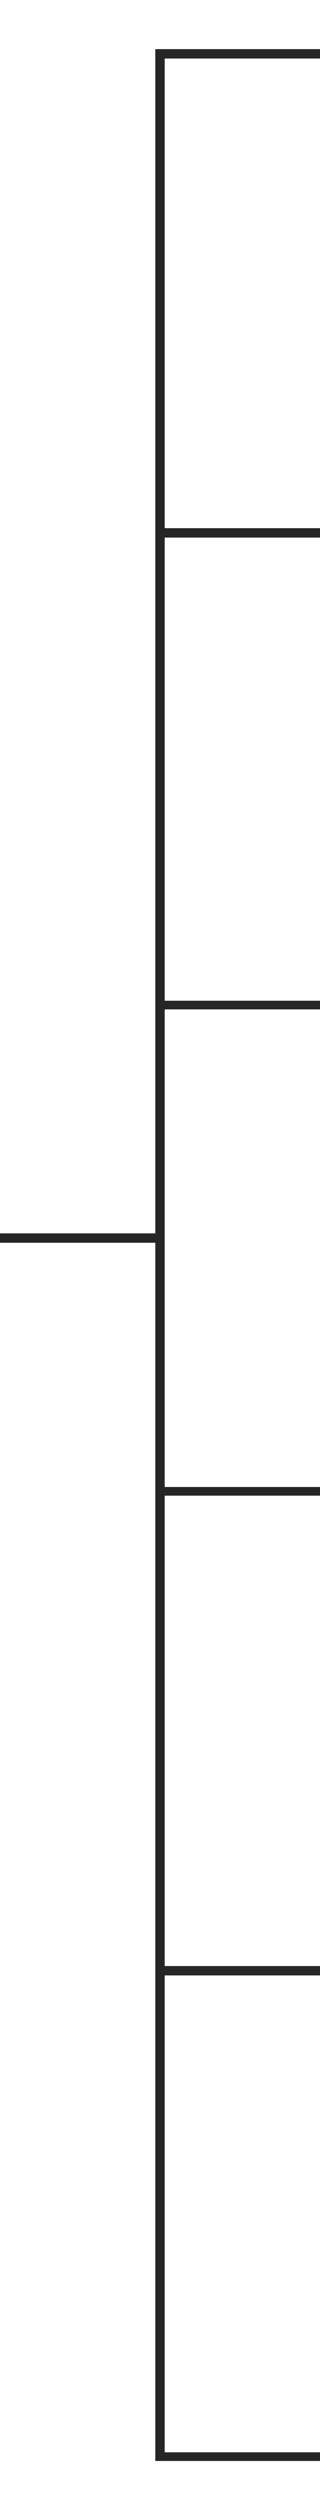 <?xml version="1.0" encoding="utf-8"?>
<!-- Generator: Adobe Illustrator 21.1.0, SVG Export Plug-In . SVG Version: 6.00 Build 0)  -->
<svg version="1.1" id="kLine" xmlns="http://www.w3.org/2000/svg" xmlns:xlink="http://www.w3.org/1999/xlink" x="0px" y="0px"
	 viewBox="0 0 44.3 346" style="enable-background:new 0 0 44.3 346;" xml:space="preserve">
<style type="text/css">
	.st0{fill:#262626;}
</style>
<polygon id="lines" class="st0" points="44.3,8.1 44.3,6.8 21.5,6.8 21.5,170.7 0,170.7 0,172 21.5,172 21.5,340.6 44.3,340.6 
	44.3,339.4 22.8,339.4 22.8,273.4 44.3,273.4 44.3,272.1 22.8,272.1 22.8,207 44.3,207 44.3,205.8 22.8,205.8 22.8,172 22.8,170.7 
	22.8,139.7 44.3,139.7 44.3,138.5 22.8,138.5 22.8,74.4 44.3,74.4 44.3,73.1 22.8,73.1 22.8,8.1 "/>
</svg>

